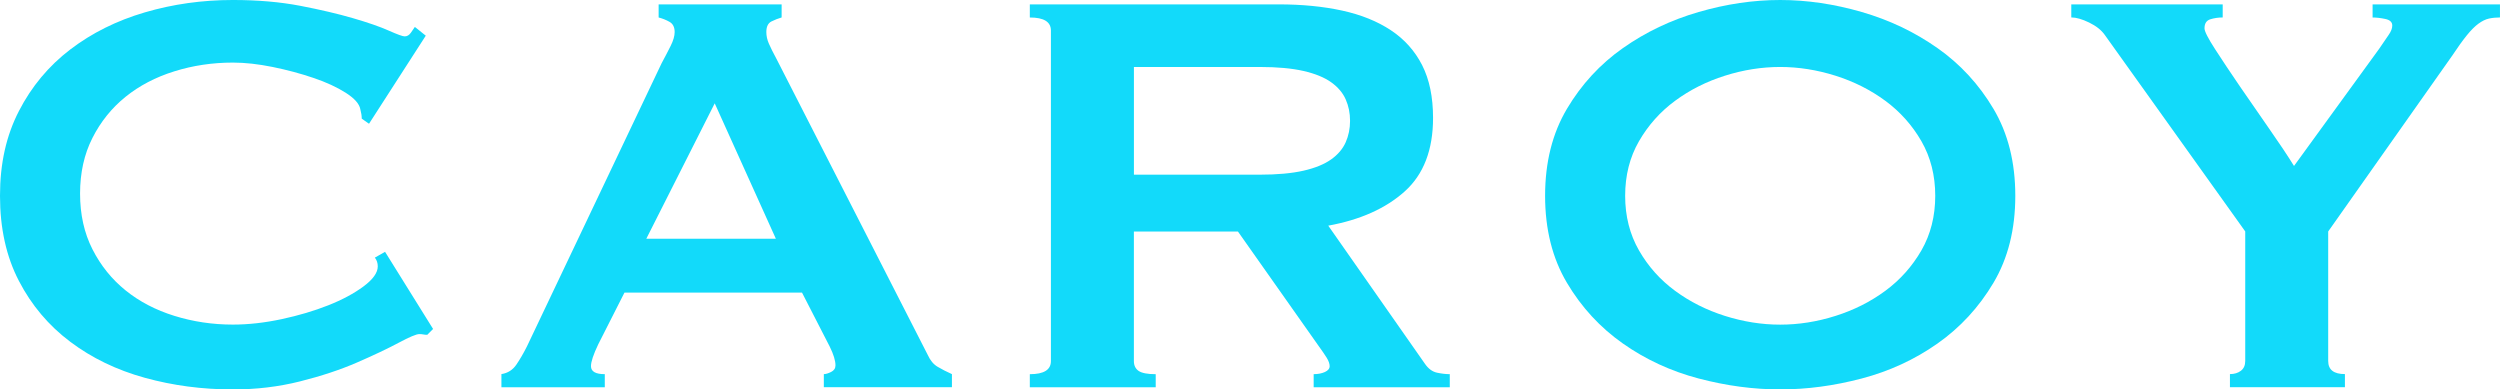<?xml version="1.0" encoding="UTF-8"?>
<svg xmlns="http://www.w3.org/2000/svg" id="Laag_2" data-name="Laag 2" viewBox="0 0 714.47 111.28">
  <defs>
    <style> .cls-1 { isolation: isolate; } .cls-2 { fill: #12dafa; } </style>
  </defs>
  <g id="Laag_1-2" data-name="Laag 1">
    <g class="cls-1">
      <path class="cls-2" d="M122.1,95.68c-.42,0-.8-.03-1.14-.1-.35-.07-.73-.1-1.14-.1-.83,0-2.81.83-5.93,2.5-3.12,1.66-7.07,3.54-11.86,5.62-4.78,2.08-10.23,3.88-16.33,5.41-6.1,1.53-12.48,2.29-19.14,2.29-8.74,0-17.13-1.11-25.17-3.33-8.04-2.22-15.15-5.65-21.32-10.3-6.17-4.64-11.06-10.43-14.66-17.37-3.61-6.93-5.41-15.04-5.41-24.34s1.8-17.23,5.41-24.23c3.6-7,8.49-12.86,14.66-17.58,6.17-4.71,13.28-8.25,21.32-10.61,8.04-2.36,16.43-3.54,25.17-3.54,7.07,0,13.48.56,19.24,1.66,5.75,1.11,10.78,2.29,15.08,3.54,4.3,1.25,7.7,2.43,10.19,3.54,2.5,1.11,4.02,1.66,4.58,1.66.69,0,1.28-.34,1.77-1.04.48-.69.86-1.25,1.14-1.66l3.12,2.5-16.22,25.17-2.08-1.46c0-.42-.04-.83-.1-1.25-.07-.42-.18-.9-.31-1.46-.28-1.52-1.66-3.08-4.16-4.68-2.5-1.59-5.58-3.02-9.26-4.26-3.68-1.25-7.56-2.29-11.65-3.12-4.09-.83-7.87-1.25-11.34-1.25-5.82,0-11.41.83-16.74,2.5-5.34,1.66-9.98,4.09-13.94,7.28-3.95,3.19-7.11,7.11-9.46,11.75-2.36,4.65-3.54,9.95-3.54,15.91s1.18,11.27,3.54,15.91c2.36,4.65,5.51,8.56,9.46,11.75,3.95,3.19,8.6,5.62,13.94,7.28,5.34,1.66,10.92,2.5,16.74,2.5,4.44,0,9.08-.52,13.94-1.56,4.85-1.04,9.29-2.36,13.31-3.95,4.02-1.59,7.38-3.4,10.09-5.41,2.7-2.01,4.06-3.92,4.06-5.72,0-.97-.28-1.8-.83-2.5l2.91-1.66,13.73,22.05-1.66,1.66Z"></path>
      <path class="cls-2" d="M143.31,106.91c1.8-.28,3.22-1.18,4.26-2.7,1.04-1.52,2.04-3.26,3.02-5.2l38.48-80.91c.97-1.8,1.84-3.46,2.6-4.99.76-1.52,1.14-2.84,1.14-3.95,0-1.38-.49-2.36-1.46-2.91-.97-.55-2.01-.97-3.12-1.25V1.25h35.15v3.74c-.97.28-1.94.66-2.91,1.14-.97.49-1.46,1.49-1.46,3.02,0,1.11.24,2.22.73,3.33.48,1.11,1.21,2.57,2.18,4.37l43.26,84.66c.69,1.53,1.63,2.64,2.81,3.33,1.18.7,2.53,1.39,4.06,2.08v3.74h-36.61v-3.74c.55,0,1.25-.21,2.08-.62s1.25-1.04,1.25-1.87c0-1.38-.56-3.19-1.66-5.41l-7.9-15.39h-50.75l-7.49,14.77c-1.39,2.91-2.08,4.99-2.08,6.24,0,1.53,1.32,2.29,3.95,2.29v3.74h-29.54v-3.74ZM221.73,68.22l-17.47-38.69-19.55,38.69h37.02Z"></path>
      <path class="cls-2" d="M365.45,1.25c6.66,0,12.69.59,18.1,1.77,5.41,1.18,10.05,3.05,13.94,5.62,3.88,2.57,6.86,5.9,8.94,9.98,2.08,4.09,3.12,9.12,3.12,15.08,0,9.15-2.7,16.16-8.11,21.01-5.41,4.86-12.69,8.11-21.84,9.78l27.66,39.52c.97,1.39,2.11,2.22,3.43,2.5,1.32.28,2.53.42,3.64.42v3.74h-38.9v-3.74c1.25,0,2.32-.21,3.22-.62.9-.42,1.35-.97,1.35-1.66s-.28-1.49-.83-2.39c-.56-.9-1.39-2.11-2.5-3.64l-22.88-32.45h-29.74v37.02c0,1.25.45,2.18,1.35,2.81.9.62,2.53.94,4.89.94v3.74h-35.98v-3.74c4.02,0,6.03-1.25,6.03-3.74V8.74c0-2.5-2.01-3.74-6.03-3.74V1.25h71.14ZM360.04,49.92c4.99,0,9.15-.38,12.48-1.14,3.33-.76,5.96-1.84,7.9-3.22,1.94-1.38,3.33-3.02,4.16-4.89s1.25-3.92,1.25-6.14-.42-4.26-1.25-6.14-2.22-3.5-4.16-4.89c-1.94-1.38-4.58-2.46-7.9-3.22-3.33-.76-7.49-1.14-12.48-1.14h-35.98v30.78h35.98Z"></path>
      <path class="cls-2" d="M508.76,0c7.62,0,15.39,1.14,23.3,3.43s15.11,5.72,21.63,10.3c6.52,4.58,11.86,10.37,16.02,17.37,4.16,7,6.24,15.29,6.24,24.86s-2.08,17.86-6.24,24.86c-4.16,7-9.5,12.79-16.02,17.37-6.52,4.58-13.73,7.9-21.63,9.98s-15.67,3.12-23.3,3.12-15.39-1.04-23.3-3.12c-7.9-2.08-15.12-5.41-21.63-9.98-6.52-4.58-11.86-10.36-16.02-17.37-4.16-7-6.24-15.29-6.24-24.86s2.08-17.85,6.24-24.86c4.16-7,9.5-12.79,16.02-17.37,6.52-4.58,13.73-8.01,21.63-10.3,7.9-2.29,15.67-3.43,23.3-3.43ZM508.76,19.14c-5.27,0-10.54.83-15.81,2.5-5.27,1.66-10.02,4.06-14.25,7.18-4.23,3.12-7.66,6.97-10.3,11.54-2.64,4.58-3.95,9.78-3.95,15.6s1.32,11.02,3.95,15.6c2.63,4.58,6.06,8.42,10.3,11.54,4.23,3.12,8.98,5.51,14.25,7.18,5.27,1.66,10.54,2.5,15.81,2.5s10.54-.83,15.81-2.5c5.27-1.66,10.02-4.06,14.25-7.18,4.23-3.12,7.66-6.97,10.3-11.54,2.63-4.58,3.95-9.78,3.95-15.6s-1.32-11.02-3.95-15.6c-2.64-4.58-6.07-8.42-10.3-11.54-4.23-3.12-8.98-5.51-14.25-7.18-5.27-1.66-10.54-2.5-15.81-2.5Z"></path>
      <path class="cls-2" d="M635.22,1.25v3.74c-1.25,0-2.43.18-3.54.52-1.11.35-1.66,1.21-1.66,2.6,0,.83,1,2.81,3.02,5.93,2.01,3.12,4.37,6.66,7.07,10.61,2.7,3.95,5.51,8.01,8.42,12.17s5.27,7.7,7.07,10.61l24.34-33.49c1.11-1.66,2.01-2.98,2.7-3.95.69-.97,1.04-1.87,1.04-2.7,0-.97-.66-1.59-1.98-1.87-1.32-.28-2.53-.42-3.64-.42V1.25h36.4v3.74c-1.11,0-2.15.1-3.12.31-.97.21-1.98.7-3.02,1.46-1.04.76-2.15,1.87-3.33,3.33-1.18,1.46-2.6,3.43-4.26,5.93l-35.36,50.13v37.02c0,2.5,1.59,3.74,4.78,3.74v3.74h-32.86v-3.74c1.25,0,2.29-.31,3.12-.94s1.25-1.56,1.25-2.81v-37.02l-40.14-56.16c-.97-1.38-2.46-2.56-4.47-3.54-2.01-.97-3.71-1.46-5.1-1.46V1.25h43.26Z"></path>
    </g>
  </g>
</svg>
